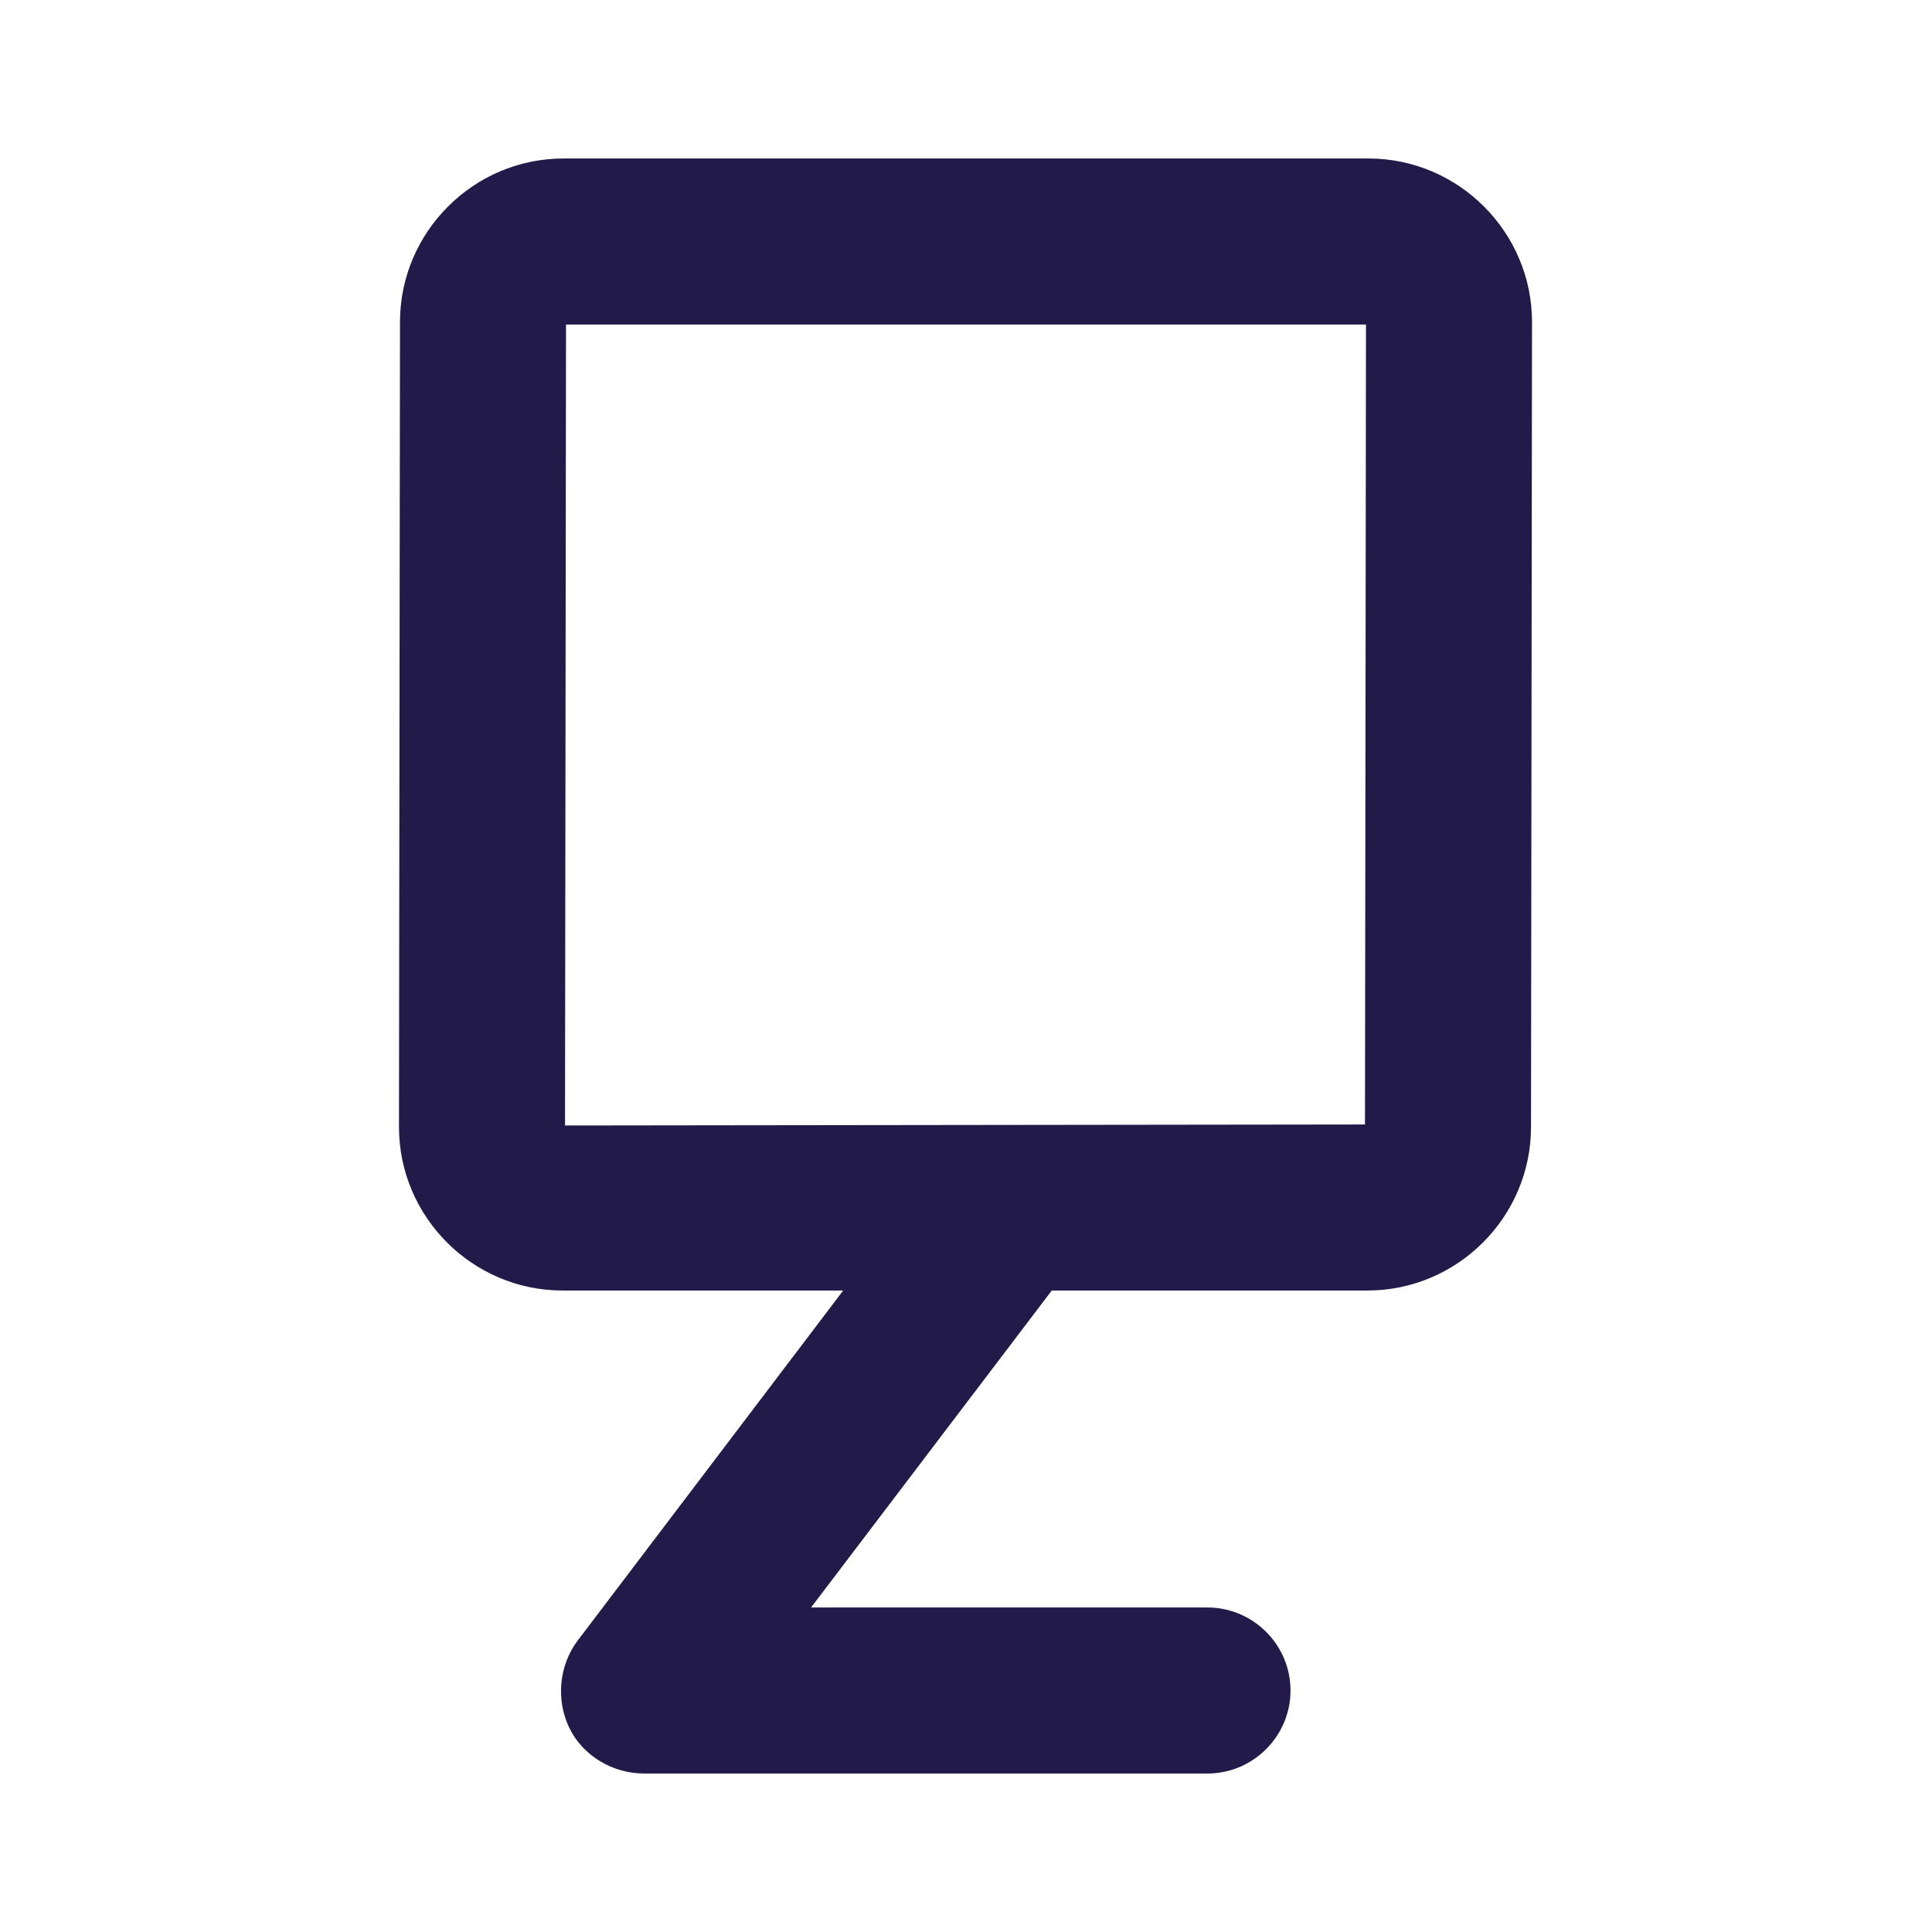 <svg fill="#221B4A" stroke="#221B4A" stroke-width=".5" xmlns="http://www.w3.org/2000/svg" viewBox="0 0 192 192">
  <title>Sesquiquadrate</title>
  <path d="M136 16H56c-8.8 0-16 7.2-16 16l-.1 80c0 8.8 7.2 16 16 16h28.4l-26.7 35.2c-1.8 2.4-2.1 5.7-.8 8.4S61 176 64 176h56c4.4 0 8-3.6 8-8s-3.6-8-8-8H80.1l24.3-32h31.5c8.8 0 16-7.2 16-16l.1-80c0-8.8-7.2-16-16-16zm-.1 96s-.1.1 0 0l-80 .1L56 32h80l-.1 80z"/>
</svg>
